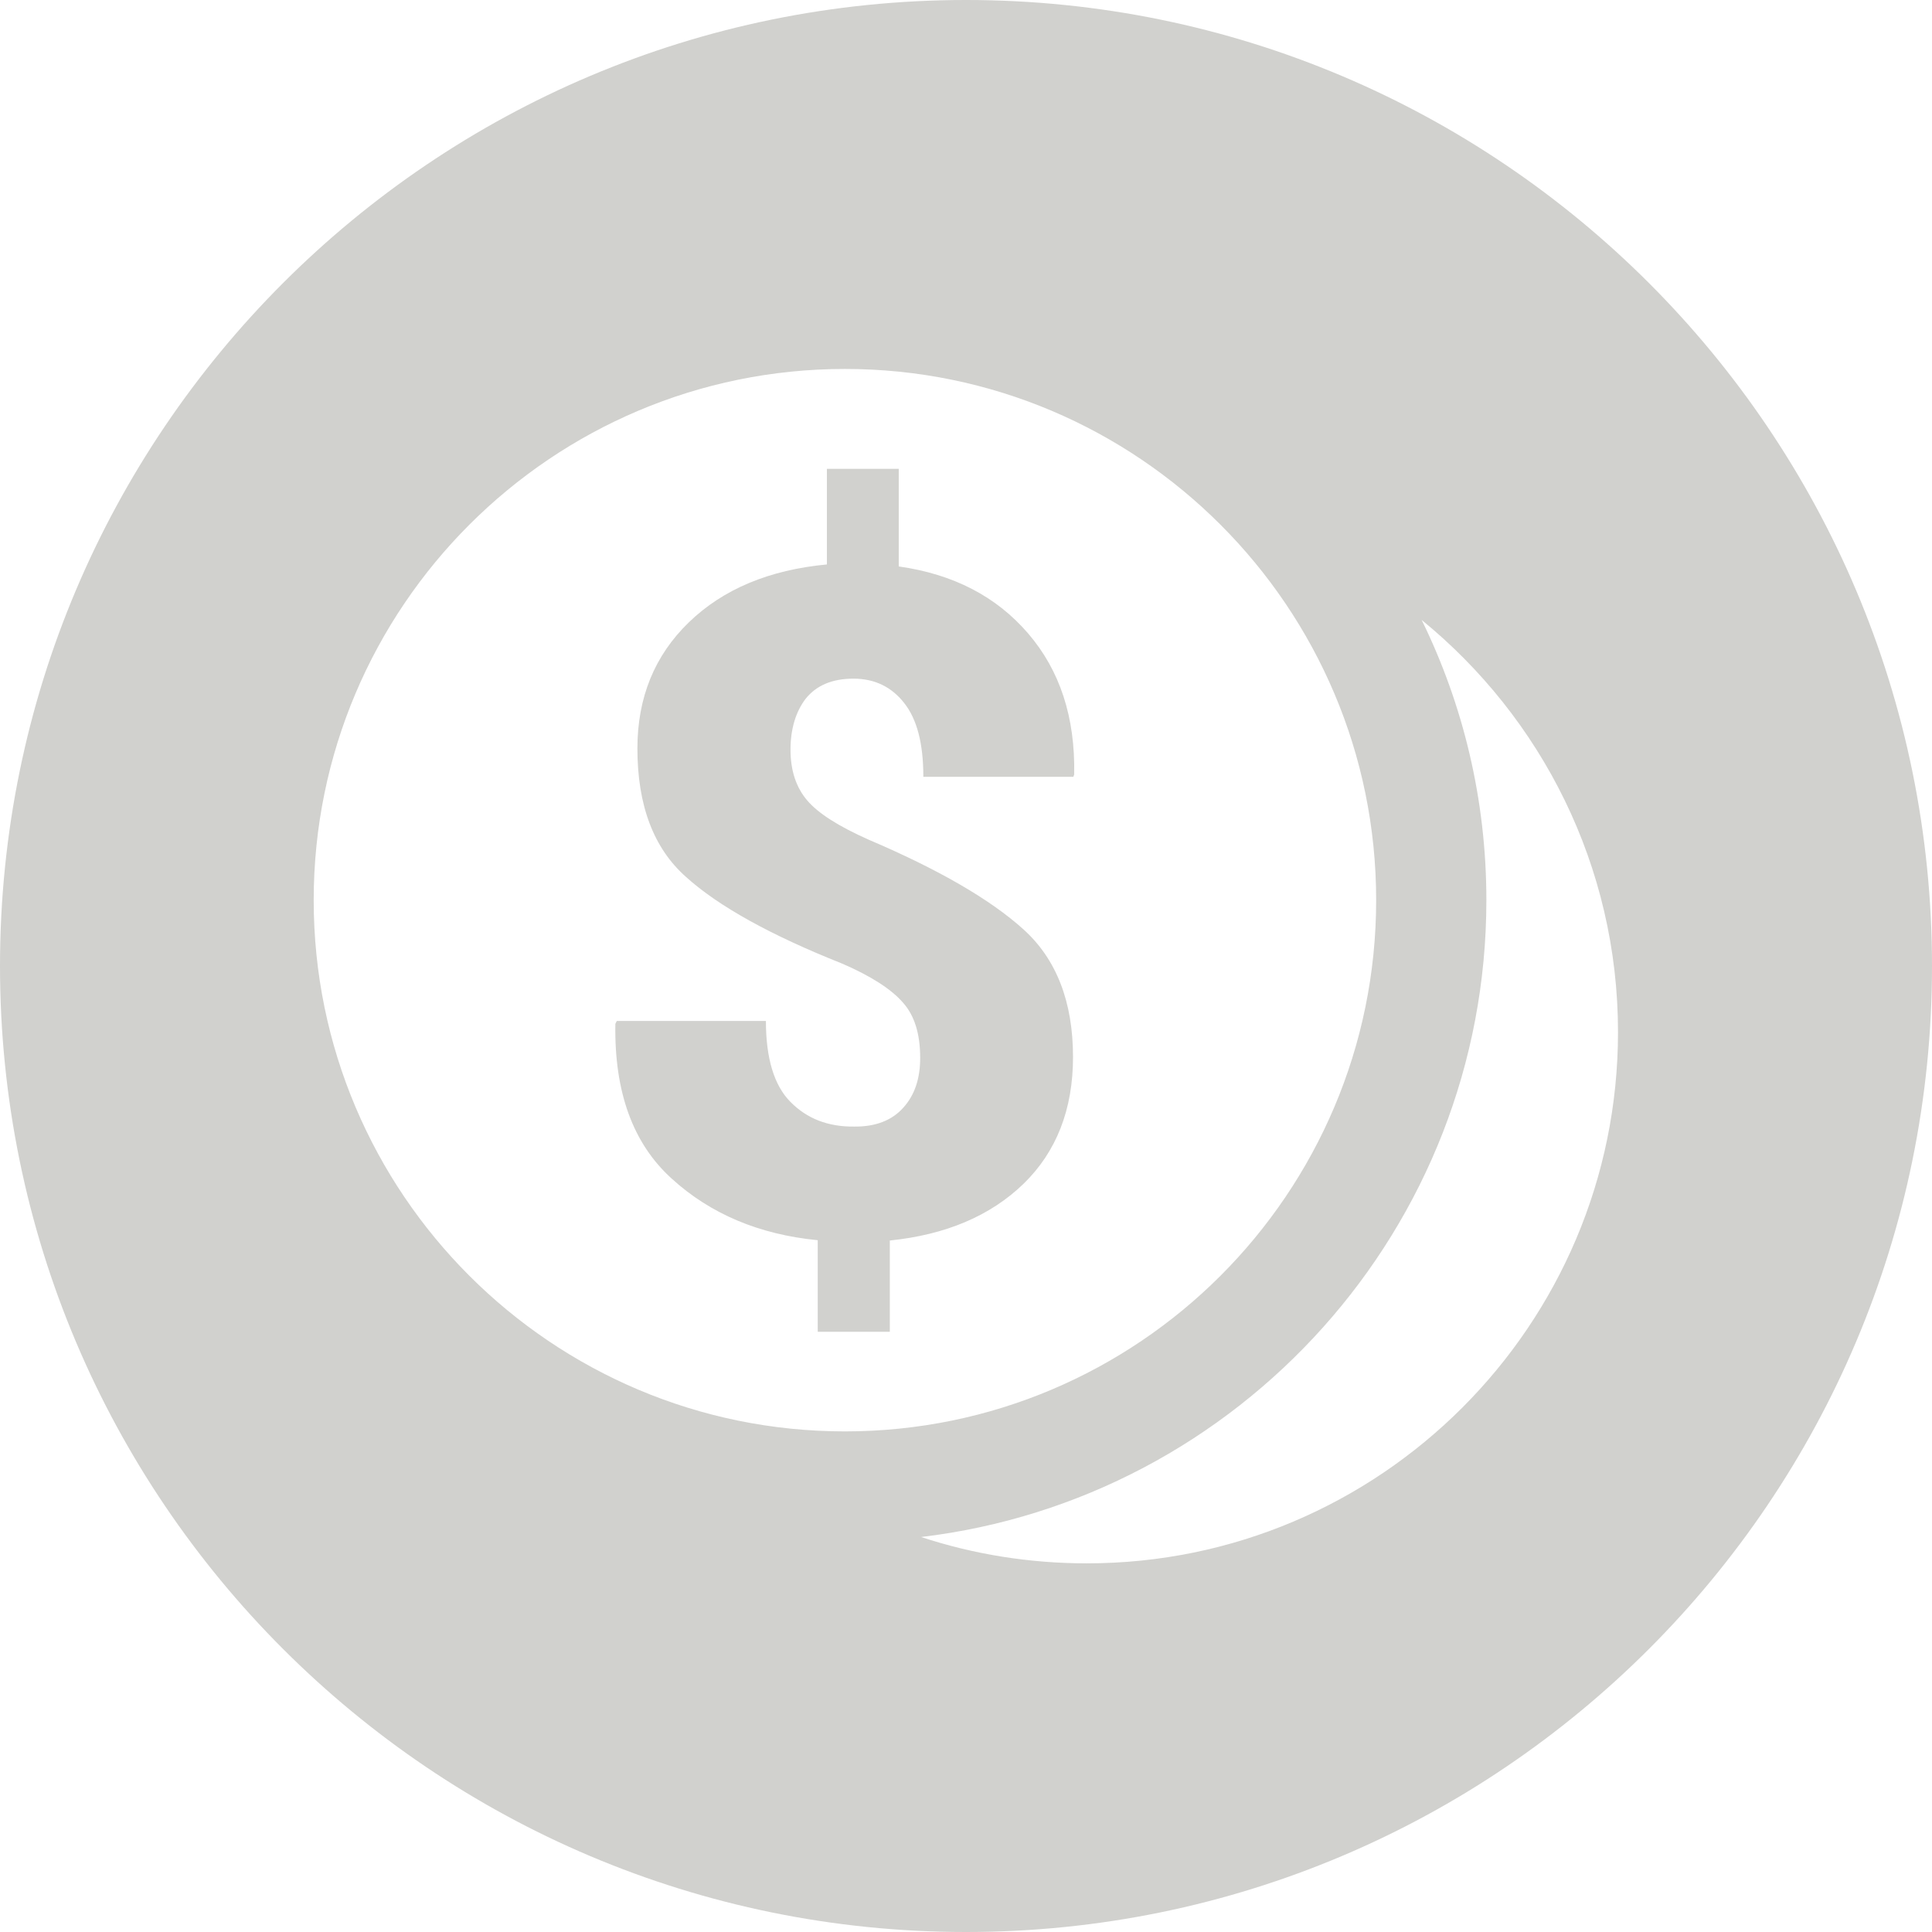 <?xml version="1.0" encoding="utf-8"?>
<!-- Generator: Adobe Illustrator 16.2.0, SVG Export Plug-In . SVG Version: 6.00 Build 0)  -->
<!DOCTYPE svg PUBLIC "-//W3C//DTD SVG 1.1//EN" "http://www.w3.org/Graphics/SVG/1.1/DTD/svg11.dtd">
<svg version="1.1" id="Layer_1" xmlns="http://www.w3.org/2000/svg" xmlns:xlink="http://www.w3.org/1999/xlink" x="0px" y="0px"
	 width="90px" height="90px" viewBox="0 0 90 90" enable-background="new 0 0 90 90" xml:space="preserve">
<path fill-rule="evenodd" clip-rule="evenodd" fill="#D1D1CE" d="M0,45C0,20.16,20.16,0,45,0s45,20.16,45,45S69.84,90,45,90
	S0,69.84,0,45z M75.373,48.08c0-7.747-3.573-14.654-9.146-19.2c1.934,3.946,3.014,8.373,3.014,13.053
	c0,15.28-11.52,27.906-26.333,29.667c2.427,0.8,5.027,1.227,7.72,1.227C64.28,72.827,75.373,61.733,75.373,48.08z M64.107,41.934
	c0-13.654-11.094-24.747-24.747-24.747S14.613,28.28,14.613,41.934c0,13.667,11.093,24.746,24.747,24.746S64.107,55.6,64.107,41.934
	z M38.093,62.04v-4.266c-2.733-0.267-5-1.227-6.8-2.867c-1.813-1.64-2.68-4.04-2.627-7.213l0.066-0.133h6.947
	c0,1.747,0.387,3.014,1.147,3.773c0.76,0.773,1.747,1.16,2.96,1.146c1,0.014,1.773-0.293,2.293-0.88
	c0.533-0.587,0.787-1.36,0.787-2.32c0-1.12-0.267-1.986-0.813-2.586c-0.533-0.613-1.479-1.227-2.84-1.813
	c-3.32-1.32-5.747-2.667-7.253-4.027c-1.521-1.347-2.267-3.347-2.267-5.987c0-2.373,0.8-4.333,2.4-5.88
	c1.6-1.547,3.747-2.44,6.427-2.693V21.84h3.347v4.547c2.547,0.36,4.547,1.4,6.026,3.12c1.48,1.72,2.2,3.907,2.146,6.574L50,36.187
	h-6.987c0-1.547-0.293-2.681-0.894-3.44c-0.586-0.747-1.373-1.133-2.36-1.133c-1,0-1.733,0.32-2.227,0.934
	c-0.467,0.613-0.707,1.414-0.707,2.373c0,0.96,0.253,1.747,0.773,2.36c0.507,0.601,1.466,1.214,2.88,1.84
	c3.253,1.387,5.667,2.787,7.2,4.174c1.534,1.386,2.307,3.373,2.307,5.947c0,2.439-0.773,4.414-2.307,5.906
	c-1.546,1.494-3.626,2.374-6.227,2.64v4.253H38.093z"/>
</svg>
